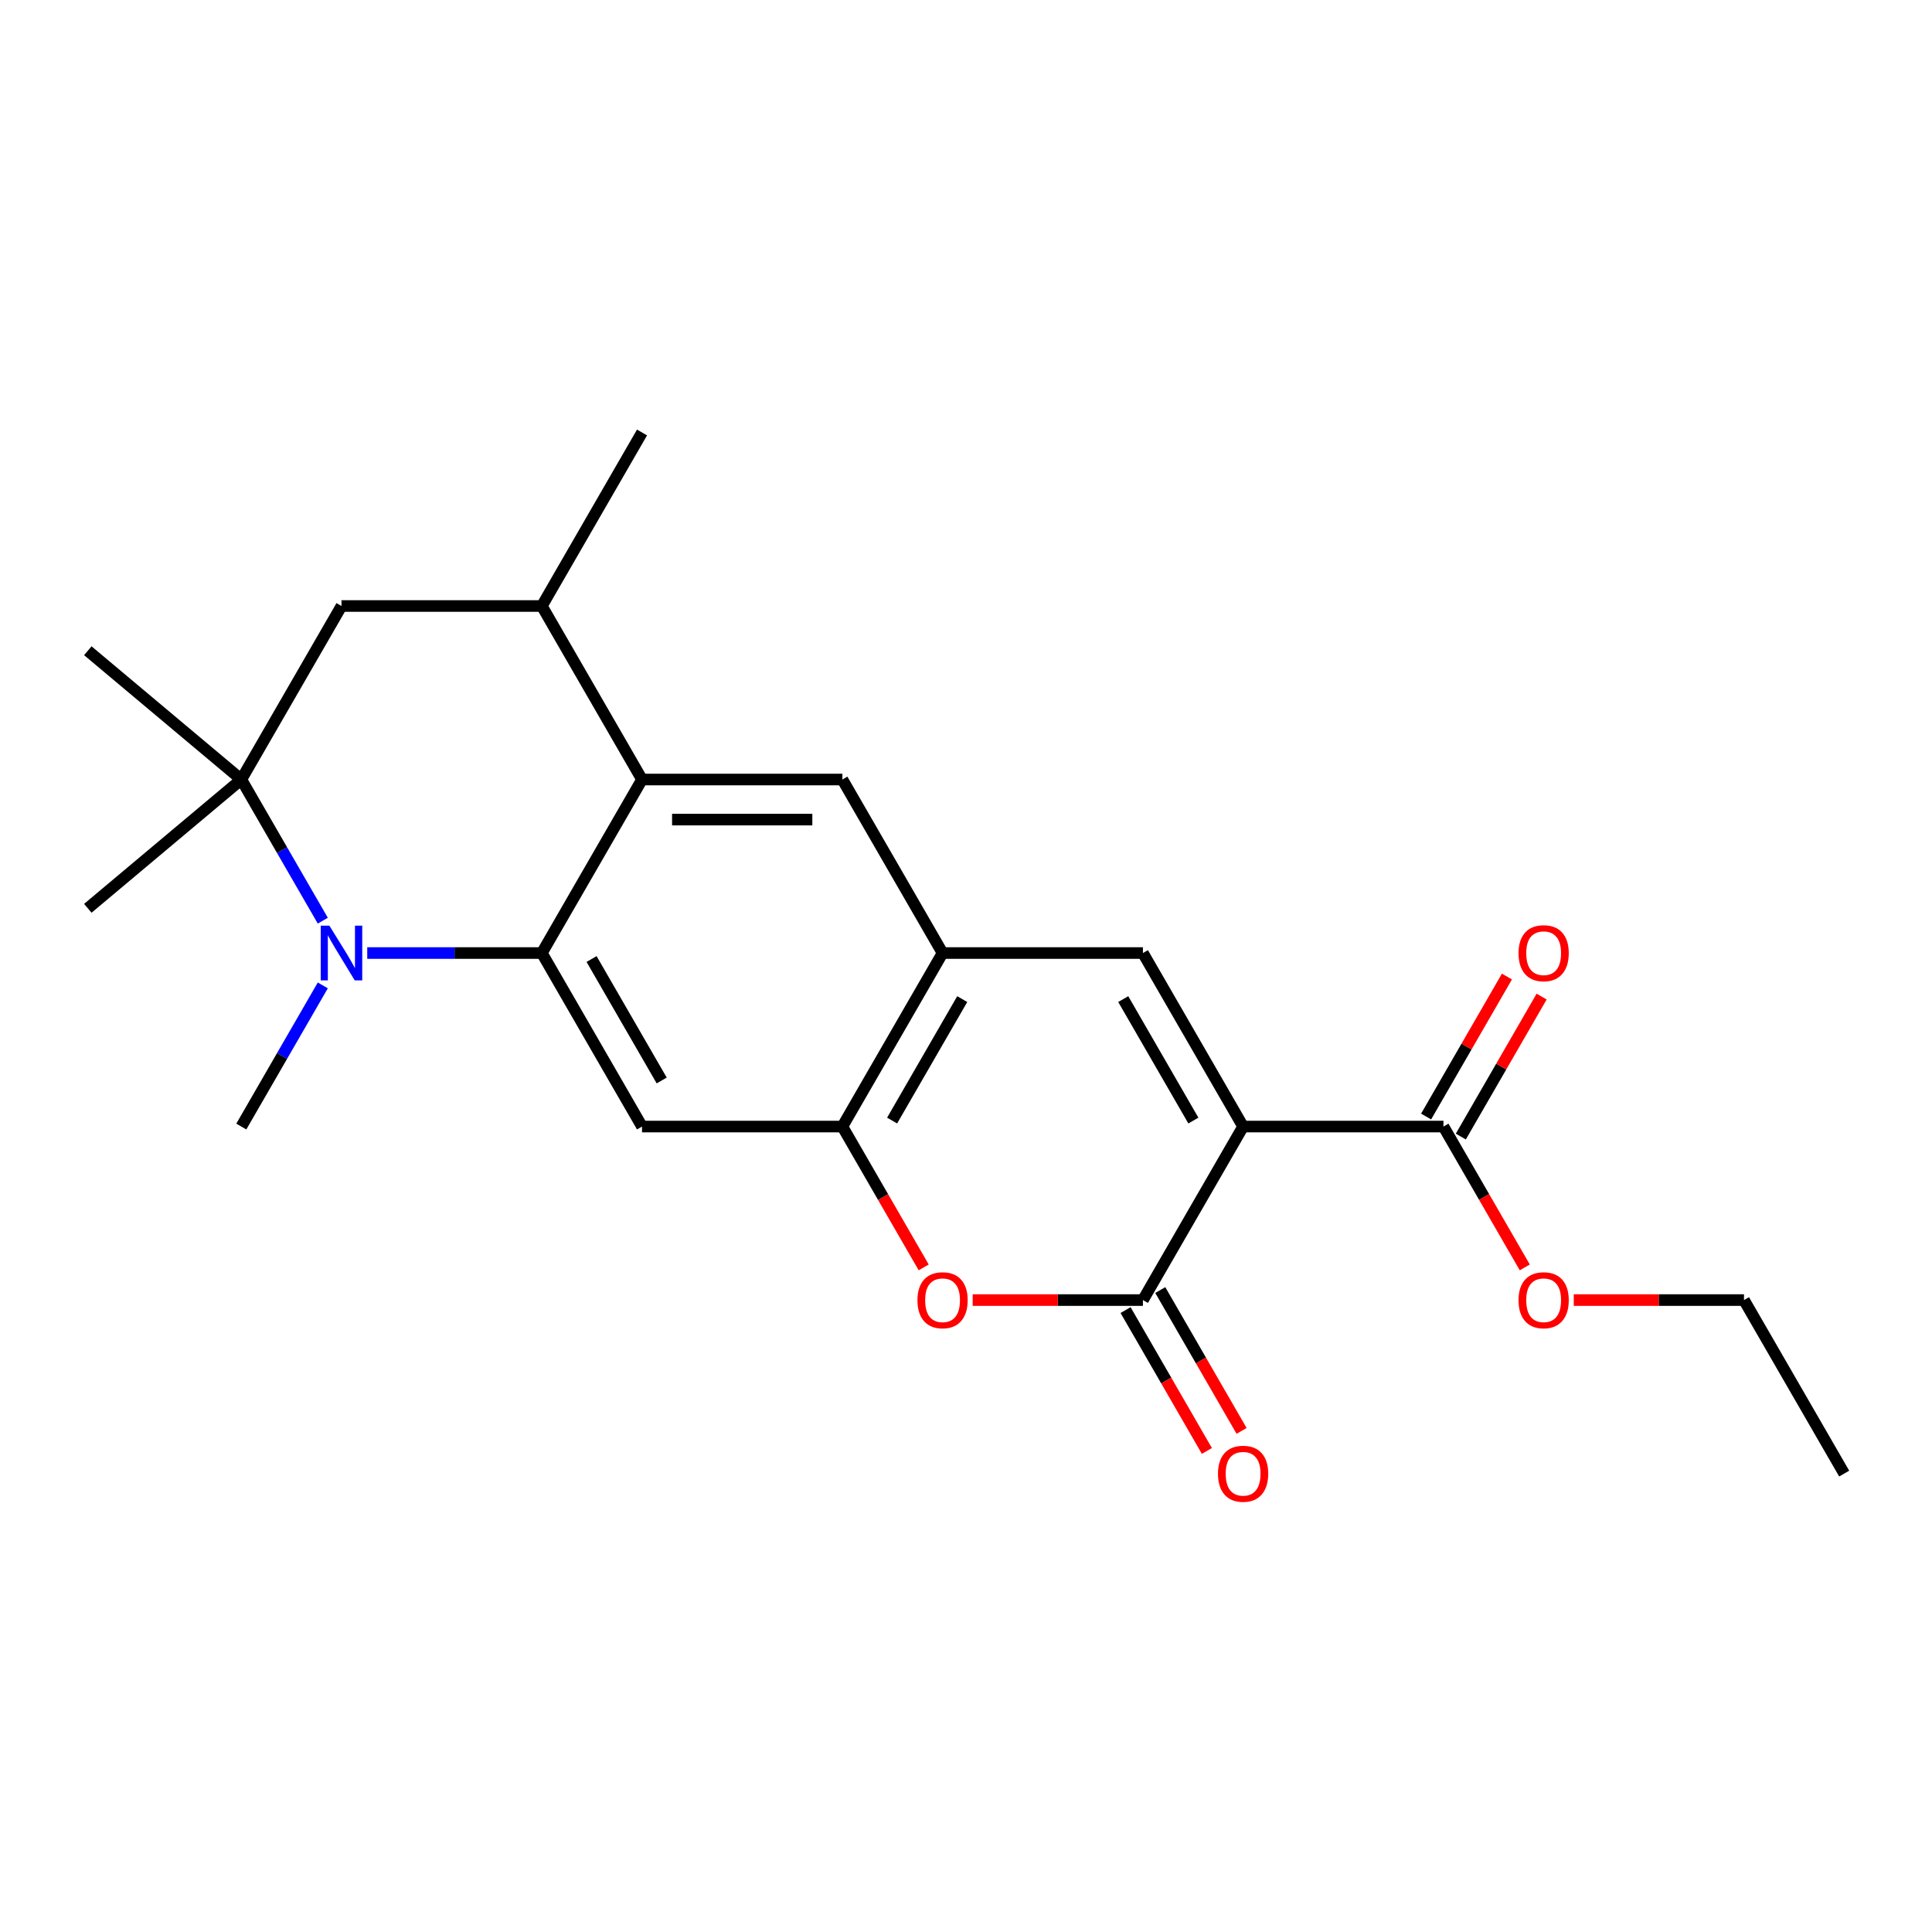 <?xml version='1.0' encoding='iso-8859-1'?>
<svg version='1.1' baseProfile='full'
              xmlns='http://www.w3.org/2000/svg'
                      xmlns:rdkit='http://www.rdkit.org/xml'
                      xmlns:xlink='http://www.w3.org/1999/xlink'
                  xml:space='preserve'
width='1000px' height='1000px' viewBox='0 0 1000 1000'>
<!-- END OF HEADER -->
<rect style='opacity:1.0;fill:#FFFFFF;stroke:none' width='1000' height='1000' x='0' y='0'> </rect>
<path class='bond-2' d='M 643.428,583.103 L 591.575,672.915' style='fill:none;fill-rule:evenodd;stroke:#000000;stroke-width:6px;stroke-linecap:butt;stroke-linejoin:miter;stroke-opacity:1' />
<path class='bond-3' d='M 643.428,583.103 L 591.575,493.291' style='fill:none;fill-rule:evenodd;stroke:#000000;stroke-width:6px;stroke-linecap:butt;stroke-linejoin:miter;stroke-opacity:1' />
<path class='bond-3' d='M 617.687,580.002 L 581.39,517.133' style='fill:none;fill-rule:evenodd;stroke:#000000;stroke-width:6px;stroke-linecap:butt;stroke-linejoin:miter;stroke-opacity:1' />
<path class='bond-10' d='M 643.428,583.103 L 747.134,583.103' style='fill:none;fill-rule:evenodd;stroke:#000000;stroke-width:6px;stroke-linecap:butt;stroke-linejoin:miter;stroke-opacity:1' />
<path class='bond-0' d='M 280.457,493.291 L 332.31,403.479' style='fill:none;fill-rule:evenodd;stroke:#000000;stroke-width:6px;stroke-linecap:butt;stroke-linejoin:miter;stroke-opacity:1' />
<path class='bond-1' d='M 280.457,493.291 L 235.27,493.291' style='fill:none;fill-rule:evenodd;stroke:#000000;stroke-width:6px;stroke-linecap:butt;stroke-linejoin:miter;stroke-opacity:1' />
<path class='bond-1' d='M 235.27,493.291 L 190.084,493.291' style='fill:none;fill-rule:evenodd;stroke:#0000FF;stroke-width:6px;stroke-linecap:butt;stroke-linejoin:miter;stroke-opacity:1' />
<path class='bond-24' d='M 280.457,493.291 L 332.31,583.103' style='fill:none;fill-rule:evenodd;stroke:#000000;stroke-width:6px;stroke-linecap:butt;stroke-linejoin:miter;stroke-opacity:1' />
<path class='bond-24' d='M 306.197,496.392 L 342.494,559.26' style='fill:none;fill-rule:evenodd;stroke:#000000;stroke-width:6px;stroke-linecap:butt;stroke-linejoin:miter;stroke-opacity:1' />
<path class='bond-16' d='M 167.079,510.044 L 145.988,546.573' style='fill:none;fill-rule:evenodd;stroke:#0000FF;stroke-width:6px;stroke-linecap:butt;stroke-linejoin:miter;stroke-opacity:1' />
<path class='bond-16' d='M 145.988,546.573 L 124.898,583.103' style='fill:none;fill-rule:evenodd;stroke:#000000;stroke-width:6px;stroke-linecap:butt;stroke-linejoin:miter;stroke-opacity:1' />
<path class='bond-25' d='M 167.079,476.538 L 145.988,440.009' style='fill:none;fill-rule:evenodd;stroke:#0000FF;stroke-width:6px;stroke-linecap:butt;stroke-linejoin:miter;stroke-opacity:1' />
<path class='bond-25' d='M 145.988,440.009 L 124.898,403.479' style='fill:none;fill-rule:evenodd;stroke:#000000;stroke-width:6px;stroke-linecap:butt;stroke-linejoin:miter;stroke-opacity:1' />
<path class='bond-5' d='M 591.575,672.915 L 547.518,672.915' style='fill:none;fill-rule:evenodd;stroke:#000000;stroke-width:6px;stroke-linecap:butt;stroke-linejoin:miter;stroke-opacity:1' />
<path class='bond-5' d='M 547.518,672.915 L 503.461,672.915' style='fill:none;fill-rule:evenodd;stroke:#FF0000;stroke-width:6px;stroke-linecap:butt;stroke-linejoin:miter;stroke-opacity:1' />
<path class='bond-14' d='M 582.593,678.1 L 603.638,714.55' style='fill:none;fill-rule:evenodd;stroke:#000000;stroke-width:6px;stroke-linecap:butt;stroke-linejoin:miter;stroke-opacity:1' />
<path class='bond-14' d='M 603.638,714.55 L 624.682,751' style='fill:none;fill-rule:evenodd;stroke:#FF0000;stroke-width:6px;stroke-linecap:butt;stroke-linejoin:miter;stroke-opacity:1' />
<path class='bond-14' d='M 600.556,667.73 L 621.6,704.179' style='fill:none;fill-rule:evenodd;stroke:#000000;stroke-width:6px;stroke-linecap:butt;stroke-linejoin:miter;stroke-opacity:1' />
<path class='bond-14' d='M 621.6,704.179 L 642.644,740.629' style='fill:none;fill-rule:evenodd;stroke:#FF0000;stroke-width:6px;stroke-linecap:butt;stroke-linejoin:miter;stroke-opacity:1' />
<path class='bond-9' d='M 591.575,493.291 L 487.869,493.291' style='fill:none;fill-rule:evenodd;stroke:#000000;stroke-width:6px;stroke-linecap:butt;stroke-linejoin:miter;stroke-opacity:1' />
<path class='bond-4' d='M 332.31,403.479 L 436.016,403.479' style='fill:none;fill-rule:evenodd;stroke:#000000;stroke-width:6px;stroke-linecap:butt;stroke-linejoin:miter;stroke-opacity:1' />
<path class='bond-4' d='M 347.866,424.22 L 420.46,424.22' style='fill:none;fill-rule:evenodd;stroke:#000000;stroke-width:6px;stroke-linecap:butt;stroke-linejoin:miter;stroke-opacity:1' />
<path class='bond-12' d='M 332.31,403.479 L 280.457,313.667' style='fill:none;fill-rule:evenodd;stroke:#000000;stroke-width:6px;stroke-linecap:butt;stroke-linejoin:miter;stroke-opacity:1' />
<path class='bond-23' d='M 478.104,656.002 L 457.06,619.553' style='fill:none;fill-rule:evenodd;stroke:#FF0000;stroke-width:6px;stroke-linecap:butt;stroke-linejoin:miter;stroke-opacity:1' />
<path class='bond-23' d='M 457.06,619.553 L 436.016,583.103' style='fill:none;fill-rule:evenodd;stroke:#000000;stroke-width:6px;stroke-linecap:butt;stroke-linejoin:miter;stroke-opacity:1' />
<path class='bond-6' d='M 332.31,583.103 L 436.016,583.103' style='fill:none;fill-rule:evenodd;stroke:#000000;stroke-width:6px;stroke-linecap:butt;stroke-linejoin:miter;stroke-opacity:1' />
<path class='bond-7' d='M 124.898,403.479 L 176.751,313.667' style='fill:none;fill-rule:evenodd;stroke:#000000;stroke-width:6px;stroke-linecap:butt;stroke-linejoin:miter;stroke-opacity:1' />
<path class='bond-18' d='M 124.898,403.479 L 45.455,336.818' style='fill:none;fill-rule:evenodd;stroke:#000000;stroke-width:6px;stroke-linecap:butt;stroke-linejoin:miter;stroke-opacity:1' />
<path class='bond-19' d='M 124.898,403.479 L 45.455,470.14' style='fill:none;fill-rule:evenodd;stroke:#000000;stroke-width:6px;stroke-linecap:butt;stroke-linejoin:miter;stroke-opacity:1' />
<path class='bond-8' d='M 436.016,583.103 L 487.869,493.291' style='fill:none;fill-rule:evenodd;stroke:#000000;stroke-width:6px;stroke-linecap:butt;stroke-linejoin:miter;stroke-opacity:1' />
<path class='bond-8' d='M 461.756,580.002 L 498.053,517.133' style='fill:none;fill-rule:evenodd;stroke:#000000;stroke-width:6px;stroke-linecap:butt;stroke-linejoin:miter;stroke-opacity:1' />
<path class='bond-11' d='M 487.869,493.291 L 436.016,403.479' style='fill:none;fill-rule:evenodd;stroke:#000000;stroke-width:6px;stroke-linecap:butt;stroke-linejoin:miter;stroke-opacity:1' />
<path class='bond-15' d='M 756.115,588.288 L 777.032,552.059' style='fill:none;fill-rule:evenodd;stroke:#000000;stroke-width:6px;stroke-linecap:butt;stroke-linejoin:miter;stroke-opacity:1' />
<path class='bond-15' d='M 777.032,552.059 L 797.949,515.829' style='fill:none;fill-rule:evenodd;stroke:#FF0000;stroke-width:6px;stroke-linecap:butt;stroke-linejoin:miter;stroke-opacity:1' />
<path class='bond-15' d='M 738.152,577.918 L 759.07,541.688' style='fill:none;fill-rule:evenodd;stroke:#000000;stroke-width:6px;stroke-linecap:butt;stroke-linejoin:miter;stroke-opacity:1' />
<path class='bond-15' d='M 759.07,541.688 L 779.987,505.458' style='fill:none;fill-rule:evenodd;stroke:#FF0000;stroke-width:6px;stroke-linecap:butt;stroke-linejoin:miter;stroke-opacity:1' />
<path class='bond-17' d='M 747.134,583.103 L 768.178,619.553' style='fill:none;fill-rule:evenodd;stroke:#000000;stroke-width:6px;stroke-linecap:butt;stroke-linejoin:miter;stroke-opacity:1' />
<path class='bond-17' d='M 768.178,619.553 L 789.222,656.002' style='fill:none;fill-rule:evenodd;stroke:#FF0000;stroke-width:6px;stroke-linecap:butt;stroke-linejoin:miter;stroke-opacity:1' />
<path class='bond-13' d='M 280.457,313.667 L 176.751,313.667' style='fill:none;fill-rule:evenodd;stroke:#000000;stroke-width:6px;stroke-linecap:butt;stroke-linejoin:miter;stroke-opacity:1' />
<path class='bond-20' d='M 280.457,313.667 L 332.31,223.855' style='fill:none;fill-rule:evenodd;stroke:#000000;stroke-width:6px;stroke-linecap:butt;stroke-linejoin:miter;stroke-opacity:1' />
<path class='bond-21' d='M 814.579,672.915 L 858.636,672.915' style='fill:none;fill-rule:evenodd;stroke:#FF0000;stroke-width:6px;stroke-linecap:butt;stroke-linejoin:miter;stroke-opacity:1' />
<path class='bond-21' d='M 858.636,672.915 L 902.692,672.915' style='fill:none;fill-rule:evenodd;stroke:#000000;stroke-width:6px;stroke-linecap:butt;stroke-linejoin:miter;stroke-opacity:1' />
<path class='bond-22' d='M 902.692,672.915 L 954.545,762.727' style='fill:none;fill-rule:evenodd;stroke:#000000;stroke-width:6px;stroke-linecap:butt;stroke-linejoin:miter;stroke-opacity:1' />
<path  class='atom-2' d='M 170.491 479.131
L 179.771 494.131
Q 180.691 495.611, 182.171 498.291
Q 183.651 500.971, 183.731 501.131
L 183.731 479.131
L 187.491 479.131
L 187.491 507.451
L 183.611 507.451
L 173.651 491.051
Q 172.491 489.131, 171.251 486.931
Q 170.051 484.731, 169.691 484.051
L 169.691 507.451
L 166.011 507.451
L 166.011 479.131
L 170.491 479.131
' fill='#0000FF'/>
<path  class='atom-6' d='M 474.869 672.995
Q 474.869 666.195, 478.229 662.395
Q 481.589 658.595, 487.869 658.595
Q 494.149 658.595, 497.509 662.395
Q 500.869 666.195, 500.869 672.995
Q 500.869 679.875, 497.469 683.795
Q 494.069 687.675, 487.869 687.675
Q 481.629 687.675, 478.229 683.795
Q 474.869 679.915, 474.869 672.995
M 487.869 684.475
Q 492.189 684.475, 494.509 681.595
Q 496.869 678.675, 496.869 672.995
Q 496.869 667.435, 494.509 664.635
Q 492.189 661.795, 487.869 661.795
Q 483.549 661.795, 481.189 664.595
Q 478.869 667.395, 478.869 672.995
Q 478.869 678.715, 481.189 681.595
Q 483.549 684.475, 487.869 684.475
' fill='#FF0000'/>
<path  class='atom-15' d='M 630.428 762.807
Q 630.428 756.007, 633.788 752.207
Q 637.148 748.407, 643.428 748.407
Q 649.708 748.407, 653.068 752.207
Q 656.428 756.007, 656.428 762.807
Q 656.428 769.687, 653.028 773.607
Q 649.628 777.487, 643.428 777.487
Q 637.188 777.487, 633.788 773.607
Q 630.428 769.727, 630.428 762.807
M 643.428 774.287
Q 647.748 774.287, 650.068 771.407
Q 652.428 768.487, 652.428 762.807
Q 652.428 757.247, 650.068 754.447
Q 647.748 751.607, 643.428 751.607
Q 639.108 751.607, 636.748 754.407
Q 634.428 757.207, 634.428 762.807
Q 634.428 768.527, 636.748 771.407
Q 639.108 774.287, 643.428 774.287
' fill='#FF0000'/>
<path  class='atom-16' d='M 785.987 493.371
Q 785.987 486.571, 789.347 482.771
Q 792.707 478.971, 798.987 478.971
Q 805.267 478.971, 808.627 482.771
Q 811.987 486.571, 811.987 493.371
Q 811.987 500.251, 808.587 504.171
Q 805.187 508.051, 798.987 508.051
Q 792.747 508.051, 789.347 504.171
Q 785.987 500.291, 785.987 493.371
M 798.987 504.851
Q 803.307 504.851, 805.627 501.971
Q 807.987 499.051, 807.987 493.371
Q 807.987 487.811, 805.627 485.011
Q 803.307 482.171, 798.987 482.171
Q 794.667 482.171, 792.307 484.971
Q 789.987 487.771, 789.987 493.371
Q 789.987 499.091, 792.307 501.971
Q 794.667 504.851, 798.987 504.851
' fill='#FF0000'/>
<path  class='atom-18' d='M 785.987 672.995
Q 785.987 666.195, 789.347 662.395
Q 792.707 658.595, 798.987 658.595
Q 805.267 658.595, 808.627 662.395
Q 811.987 666.195, 811.987 672.995
Q 811.987 679.875, 808.587 683.795
Q 805.187 687.675, 798.987 687.675
Q 792.747 687.675, 789.347 683.795
Q 785.987 679.915, 785.987 672.995
M 798.987 684.475
Q 803.307 684.475, 805.627 681.595
Q 807.987 678.675, 807.987 672.995
Q 807.987 667.435, 805.627 664.635
Q 803.307 661.795, 798.987 661.795
Q 794.667 661.795, 792.307 664.595
Q 789.987 667.395, 789.987 672.995
Q 789.987 678.715, 792.307 681.595
Q 794.667 684.475, 798.987 684.475
' fill='#FF0000'/>
</svg>
